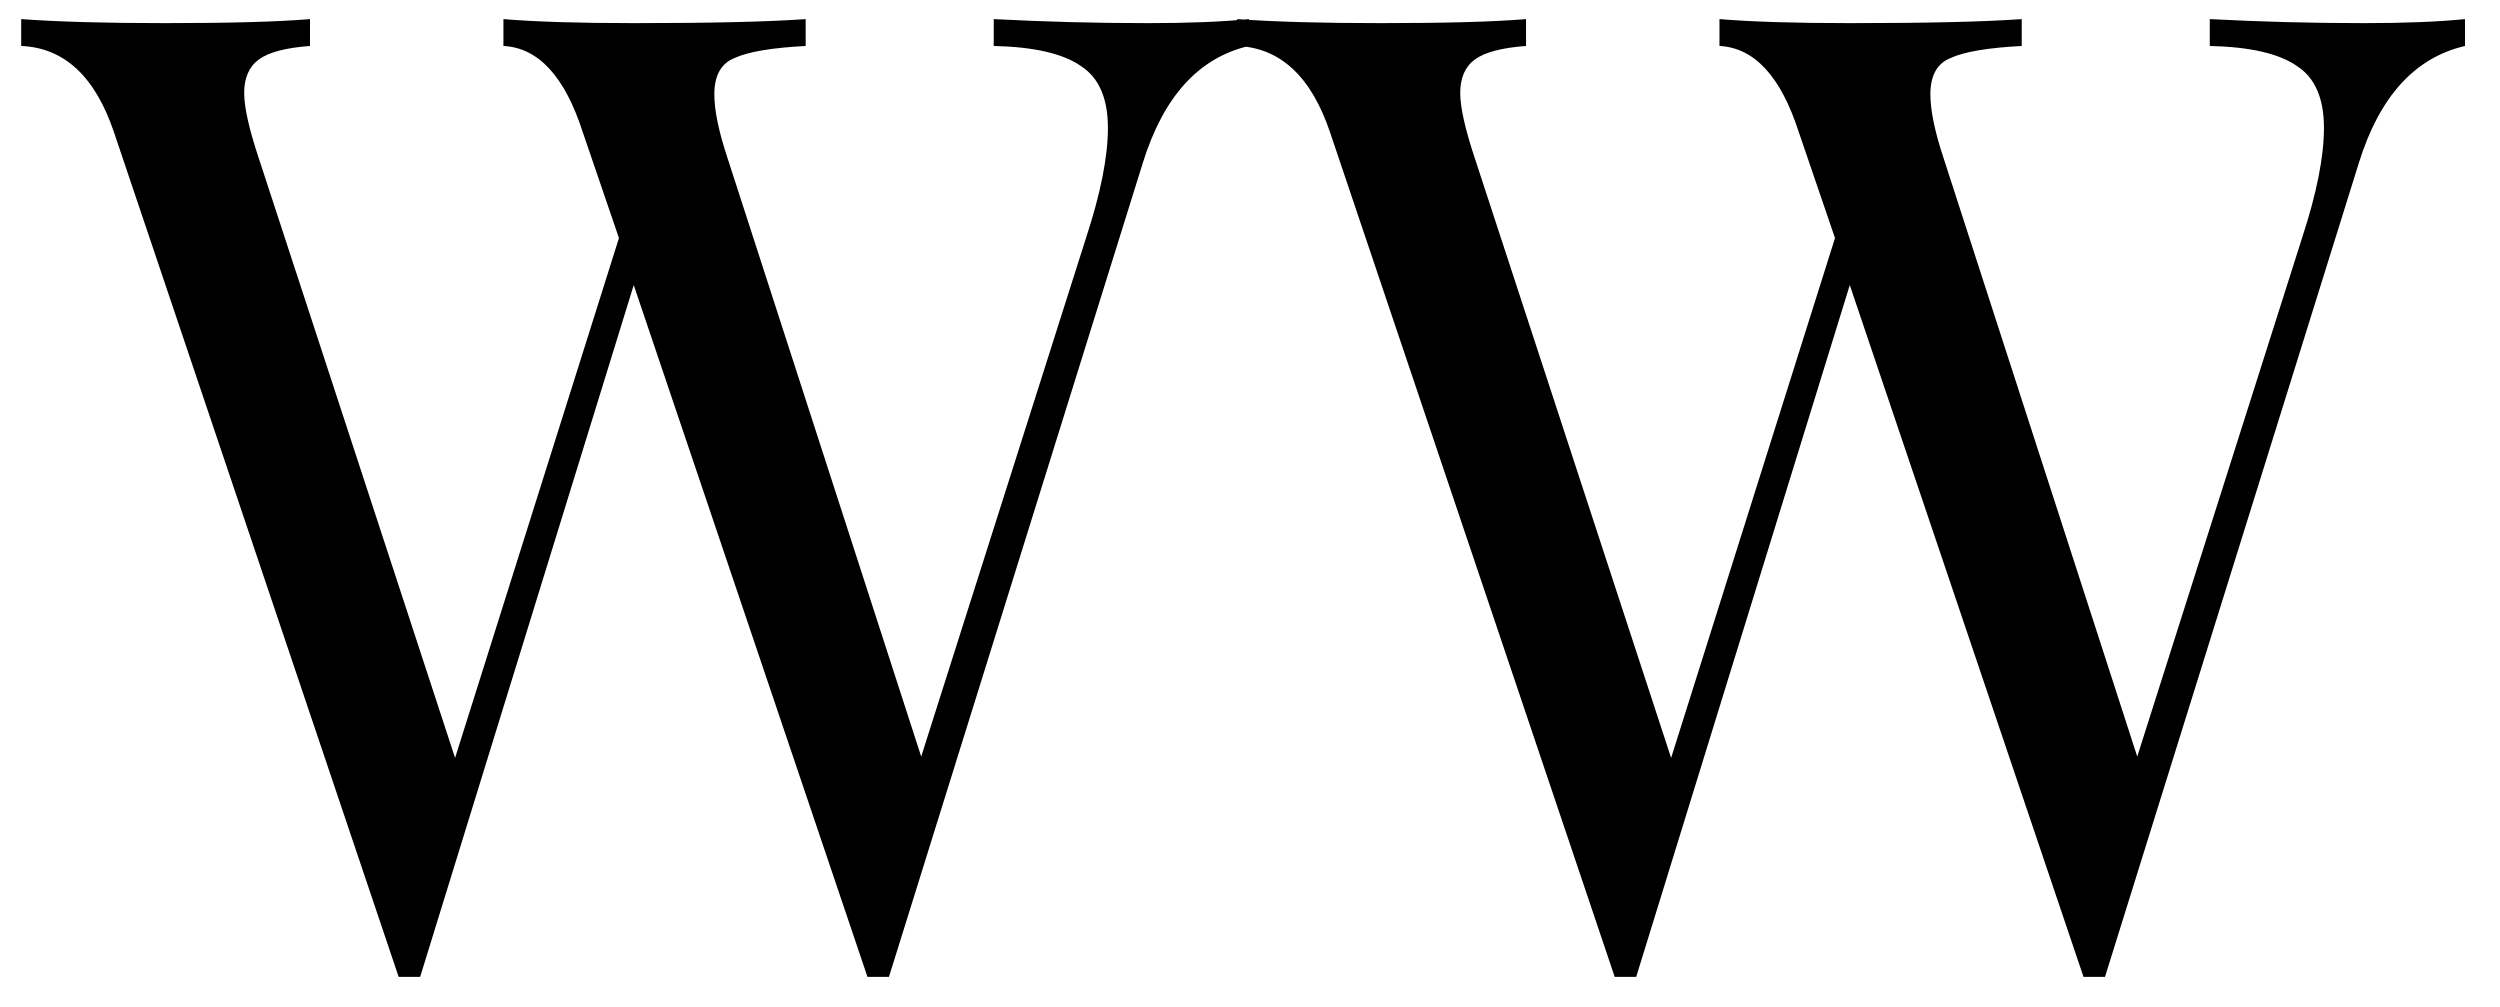 <svg xmlns="http://www.w3.org/2000/svg" width="67" height="27" viewBox="0 0 67 27" fill="none"><path d="M30.772 0.62C31.852 0.62 32.752 0.584 33.472 0.512V1.232C32.128 1.544 31.18 2.588 30.628 4.364L23.824 26.18H23.536H23.248L16.984 7.64L11.26 26.18H10.972H10.684L3.052 3.536C2.548 2.048 1.72 1.28 0.568 1.232V0.512C1.552 0.584 2.836 0.62 4.42 0.62C6.148 0.62 7.444 0.584 8.308 0.512V1.232C7.66 1.28 7.204 1.4 6.94 1.592C6.676 1.784 6.544 2.084 6.544 2.492C6.544 2.876 6.676 3.464 6.94 4.256L12.196 20.312L16.588 6.38L15.616 3.536C15.136 2.048 14.428 1.28 13.492 1.232V0.512C14.356 0.584 15.52 0.62 16.984 0.62C19.048 0.62 20.584 0.584 21.592 0.512V1.232C20.68 1.28 20.044 1.388 19.684 1.556C19.324 1.7 19.144 2.024 19.144 2.528C19.144 2.96 19.264 3.536 19.504 4.256L24.688 20.276L29.116 6.344C29.5 5.168 29.692 4.196 29.692 3.428C29.692 2.636 29.452 2.084 28.972 1.772C28.492 1.436 27.712 1.256 26.632 1.232V0.512C28 0.584 29.38 0.62 30.772 0.62ZM63.362 0.62C64.442 0.62 65.342 0.584 66.062 0.512V1.232C64.718 1.544 63.77 2.588 63.218 4.364L56.414 26.18H56.126H55.838L49.574 7.64L43.85 26.18H43.562H43.274L35.642 3.536C35.138 2.048 34.31 1.28 33.158 1.232V0.512C34.142 0.584 35.426 0.62 37.01 0.62C38.738 0.62 40.034 0.584 40.898 0.512V1.232C40.25 1.28 39.794 1.4 39.53 1.592C39.266 1.784 39.134 2.084 39.134 2.492C39.134 2.876 39.266 3.464 39.53 4.256L44.786 20.312L49.178 6.38L48.206 3.536C47.726 2.048 47.018 1.28 46.082 1.232V0.512C46.946 0.584 48.11 0.62 49.574 0.62C51.638 0.62 53.174 0.584 54.182 0.512V1.232C53.27 1.28 52.634 1.388 52.274 1.556C51.914 1.7 51.734 2.024 51.734 2.528C51.734 2.96 51.854 3.536 52.094 4.256L57.278 20.276L61.706 6.344C62.09 5.168 62.282 4.196 62.282 3.428C62.282 2.636 62.042 2.084 61.562 1.772C61.082 1.436 60.302 1.256 59.222 1.232V0.512C60.59 0.584 61.97 0.62 63.362 0.62Z" fill="black"></path></svg>